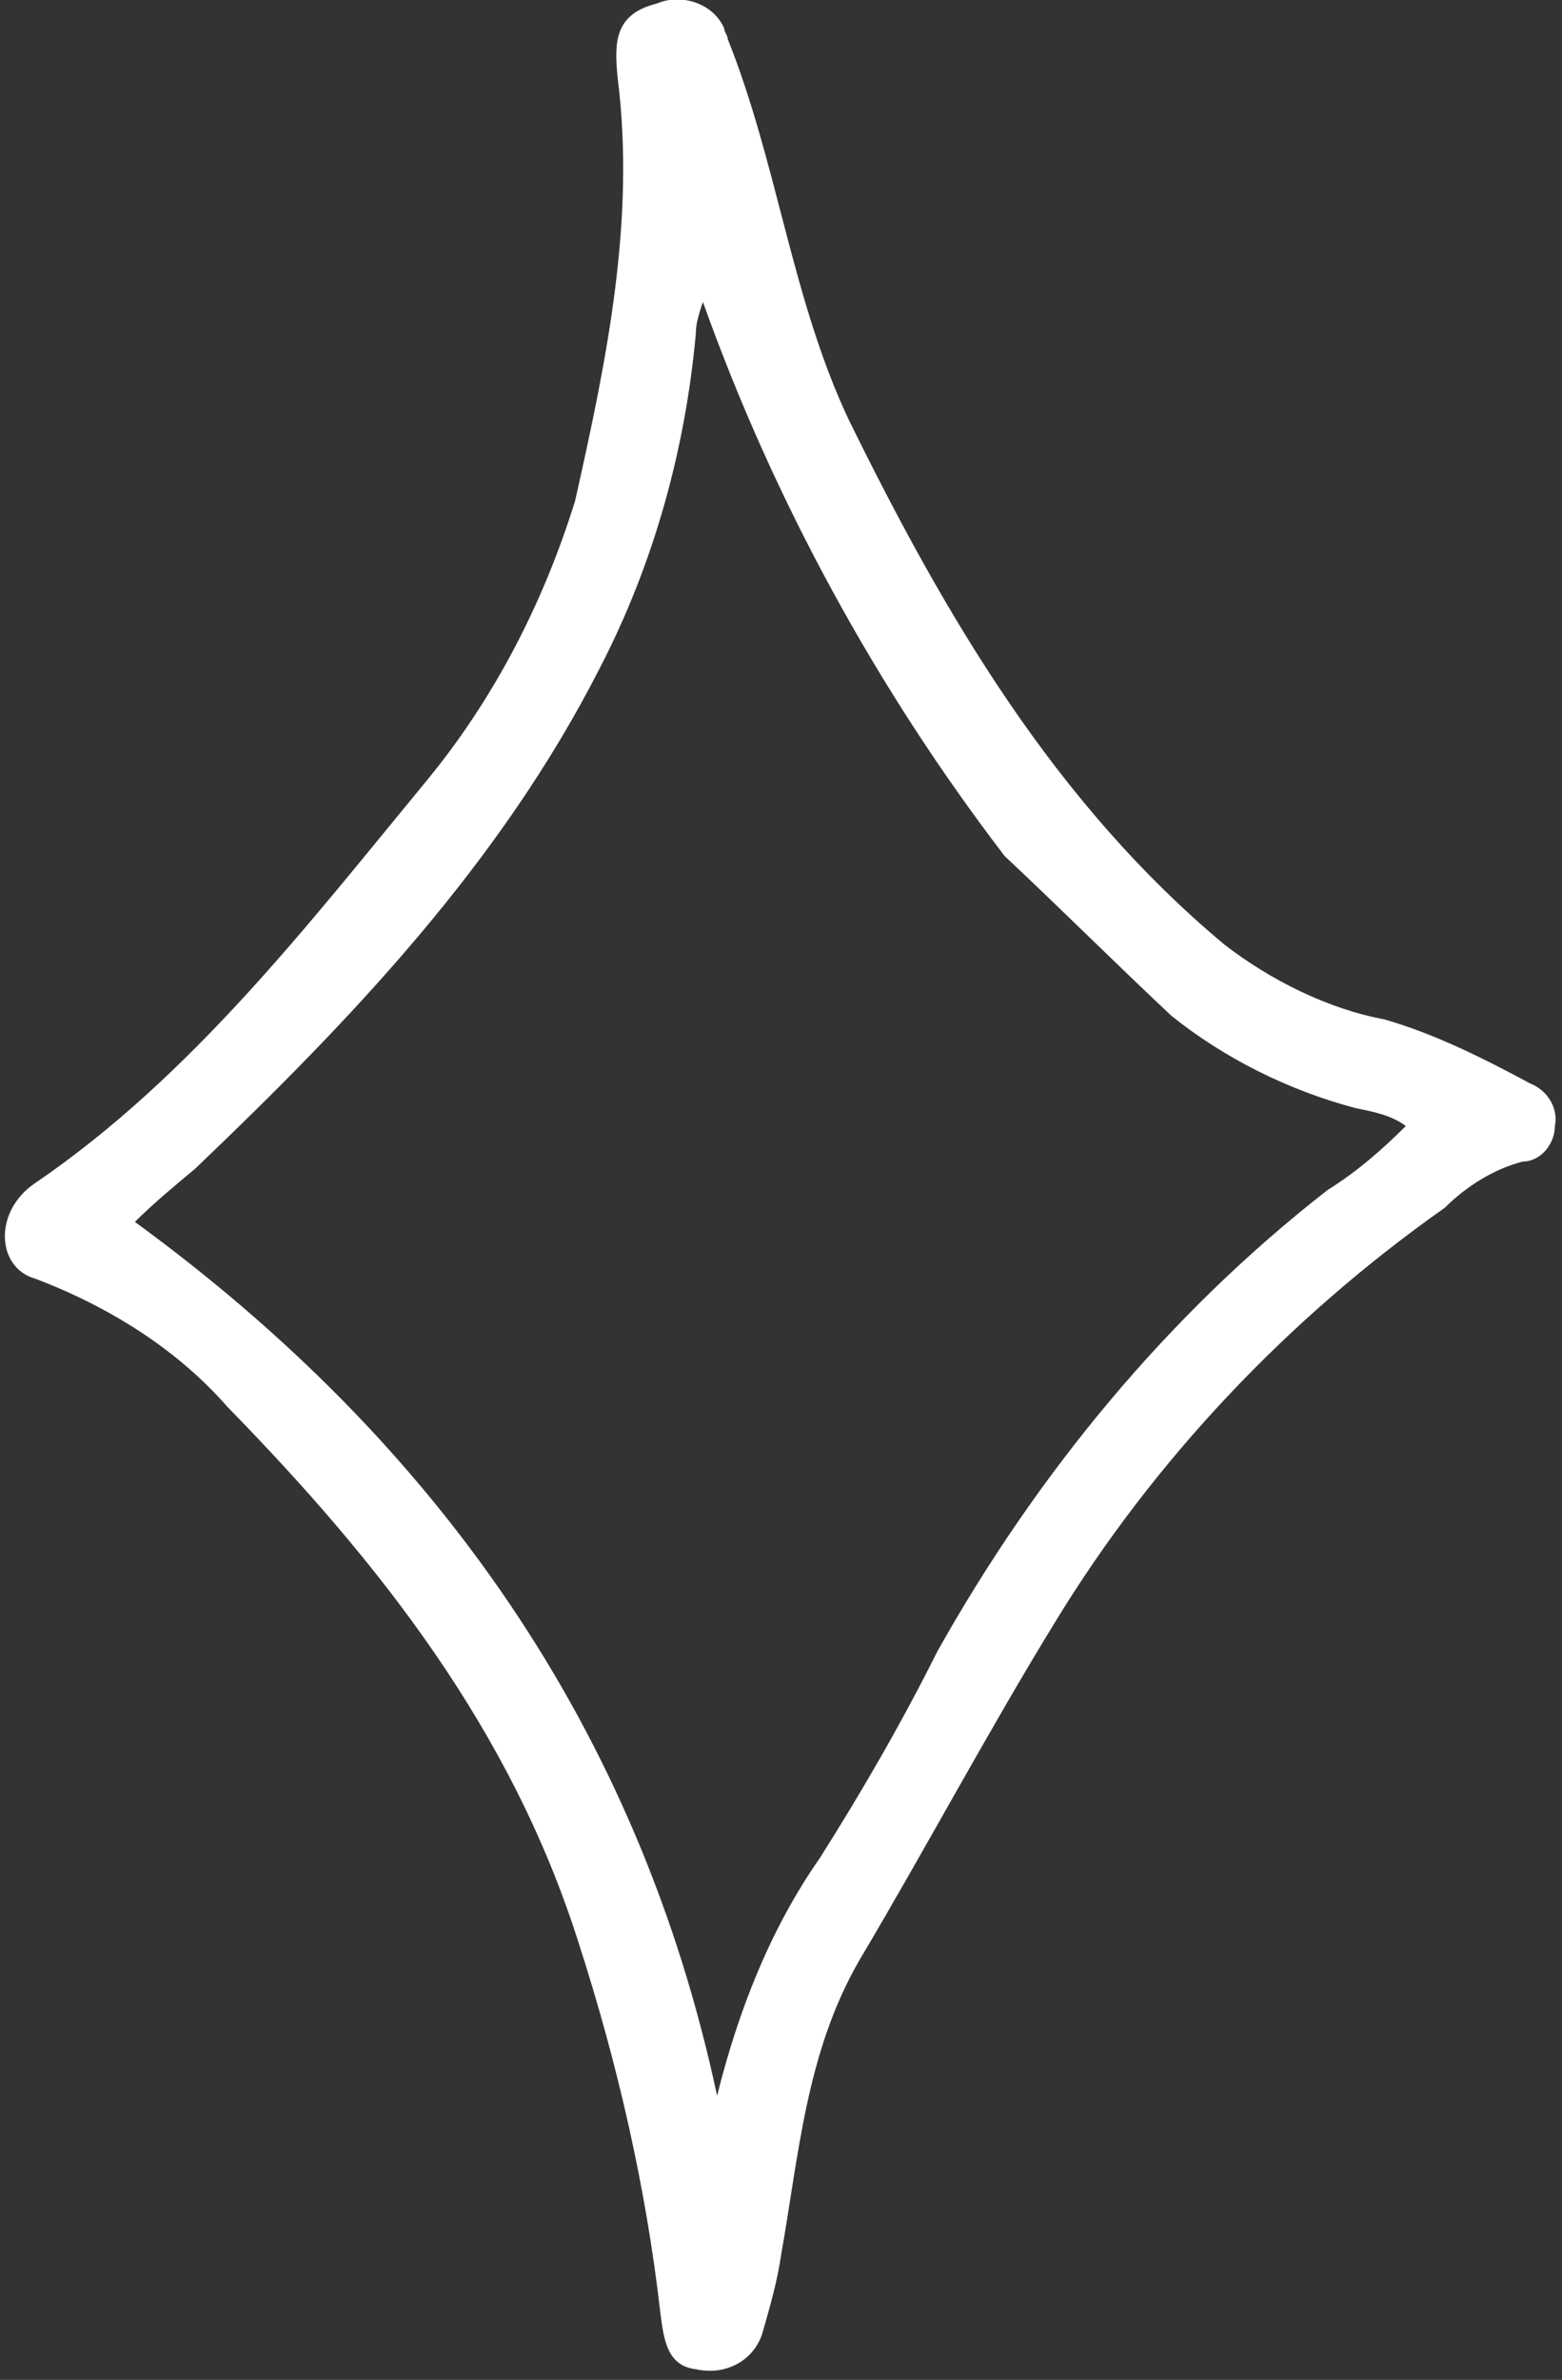 <?xml version="1.0" encoding="utf-8"?>
<!-- Generator: Adobe Illustrator 28.0.0, SVG Export Plug-In . SVG Version: 6.00 Build 0)  -->
<svg version="1.1" id="レイヤー_1" xmlns="http://www.w3.org/2000/svg" xmlns:xlink="http://www.w3.org/1999/xlink" x="0px"
	 y="0px" viewBox="0 0 44 67" style="enable-background:new 0 0 44 67;" xml:space="preserve">
<rect x="0" y="0" width="44" height="67" fill="#333333" stroke="none"/>
<style type="text/css">
	.st0{fill:#FFFFFF;}
</style>
<g id="_15" transform="translate(0 0)">
	<path id="パス_10599" class="st0" d="M16.2,14.1c0.9-4,1.7-7.9,1.2-11.9c-0.1-1-0.1-1.8,1.1-2.1c0.7-0.3,1.6,0,1.9,0.7
		c0,0.1,0.1,0.2,0.1,0.3c1.4,3.5,1.8,7.3,3.4,10.7c2.7,5.5,5.8,10.8,10.6,14.8c1.3,1,2.9,1.8,4.5,2.1c1.4,0.4,2.8,1.1,4.1,1.8
		c0.5,0.2,0.8,0.7,0.7,1.2c0,0.5-0.4,1-0.9,1c-0.8,0.2-1.6,0.7-2.2,1.3c-4.4,3.1-8.2,7.1-11,11.7c-1.9,3.1-3.6,6.3-5.5,9.5
		c-1.5,2.6-1.7,5.5-2.2,8.3c-0.1,0.7-0.3,1.4-0.5,2.1c-0.2,0.8-1,1.3-1.9,1.1c-0.8-0.1-0.9-0.8-1-1.6c-0.4-3.5-1.2-7-2.3-10.4
		c-1.9-6-5.6-10.7-9.9-15.1C5,38,3.1,36.8,1,36c-1.1-0.3-1.2-1.9,0-2.7c4.4-3,7.7-7.3,11-11.3C13.9,19.7,15.3,17,16.2,14.1
		 M28.3,24.1c-3.6-4.7-6.5-10-8.5-15.6c-0.1,0.3-0.2,0.6-0.2,0.9c-0.3,3.3-1.2,6.5-2.7,9.4c-2.8,5.5-7,9.9-11.4,14.1
		c-0.6,0.5-1.2,1-1.7,1.5C12.3,40.6,18,48.7,20.2,59c0.6-2.4,1.5-4.7,2.9-6.7c1.2-1.9,2.3-3.8,3.3-5.8c2.8-5,6.5-9.5,11-13
		c0.8-0.5,1.5-1.1,2.2-1.8c-0.4-0.3-0.9-0.4-1.4-0.5c-1.9-0.5-3.7-1.4-5.2-2.6C31.4,27.1,29.9,25.6,28.3,24.1"/>
</g>
</svg>
